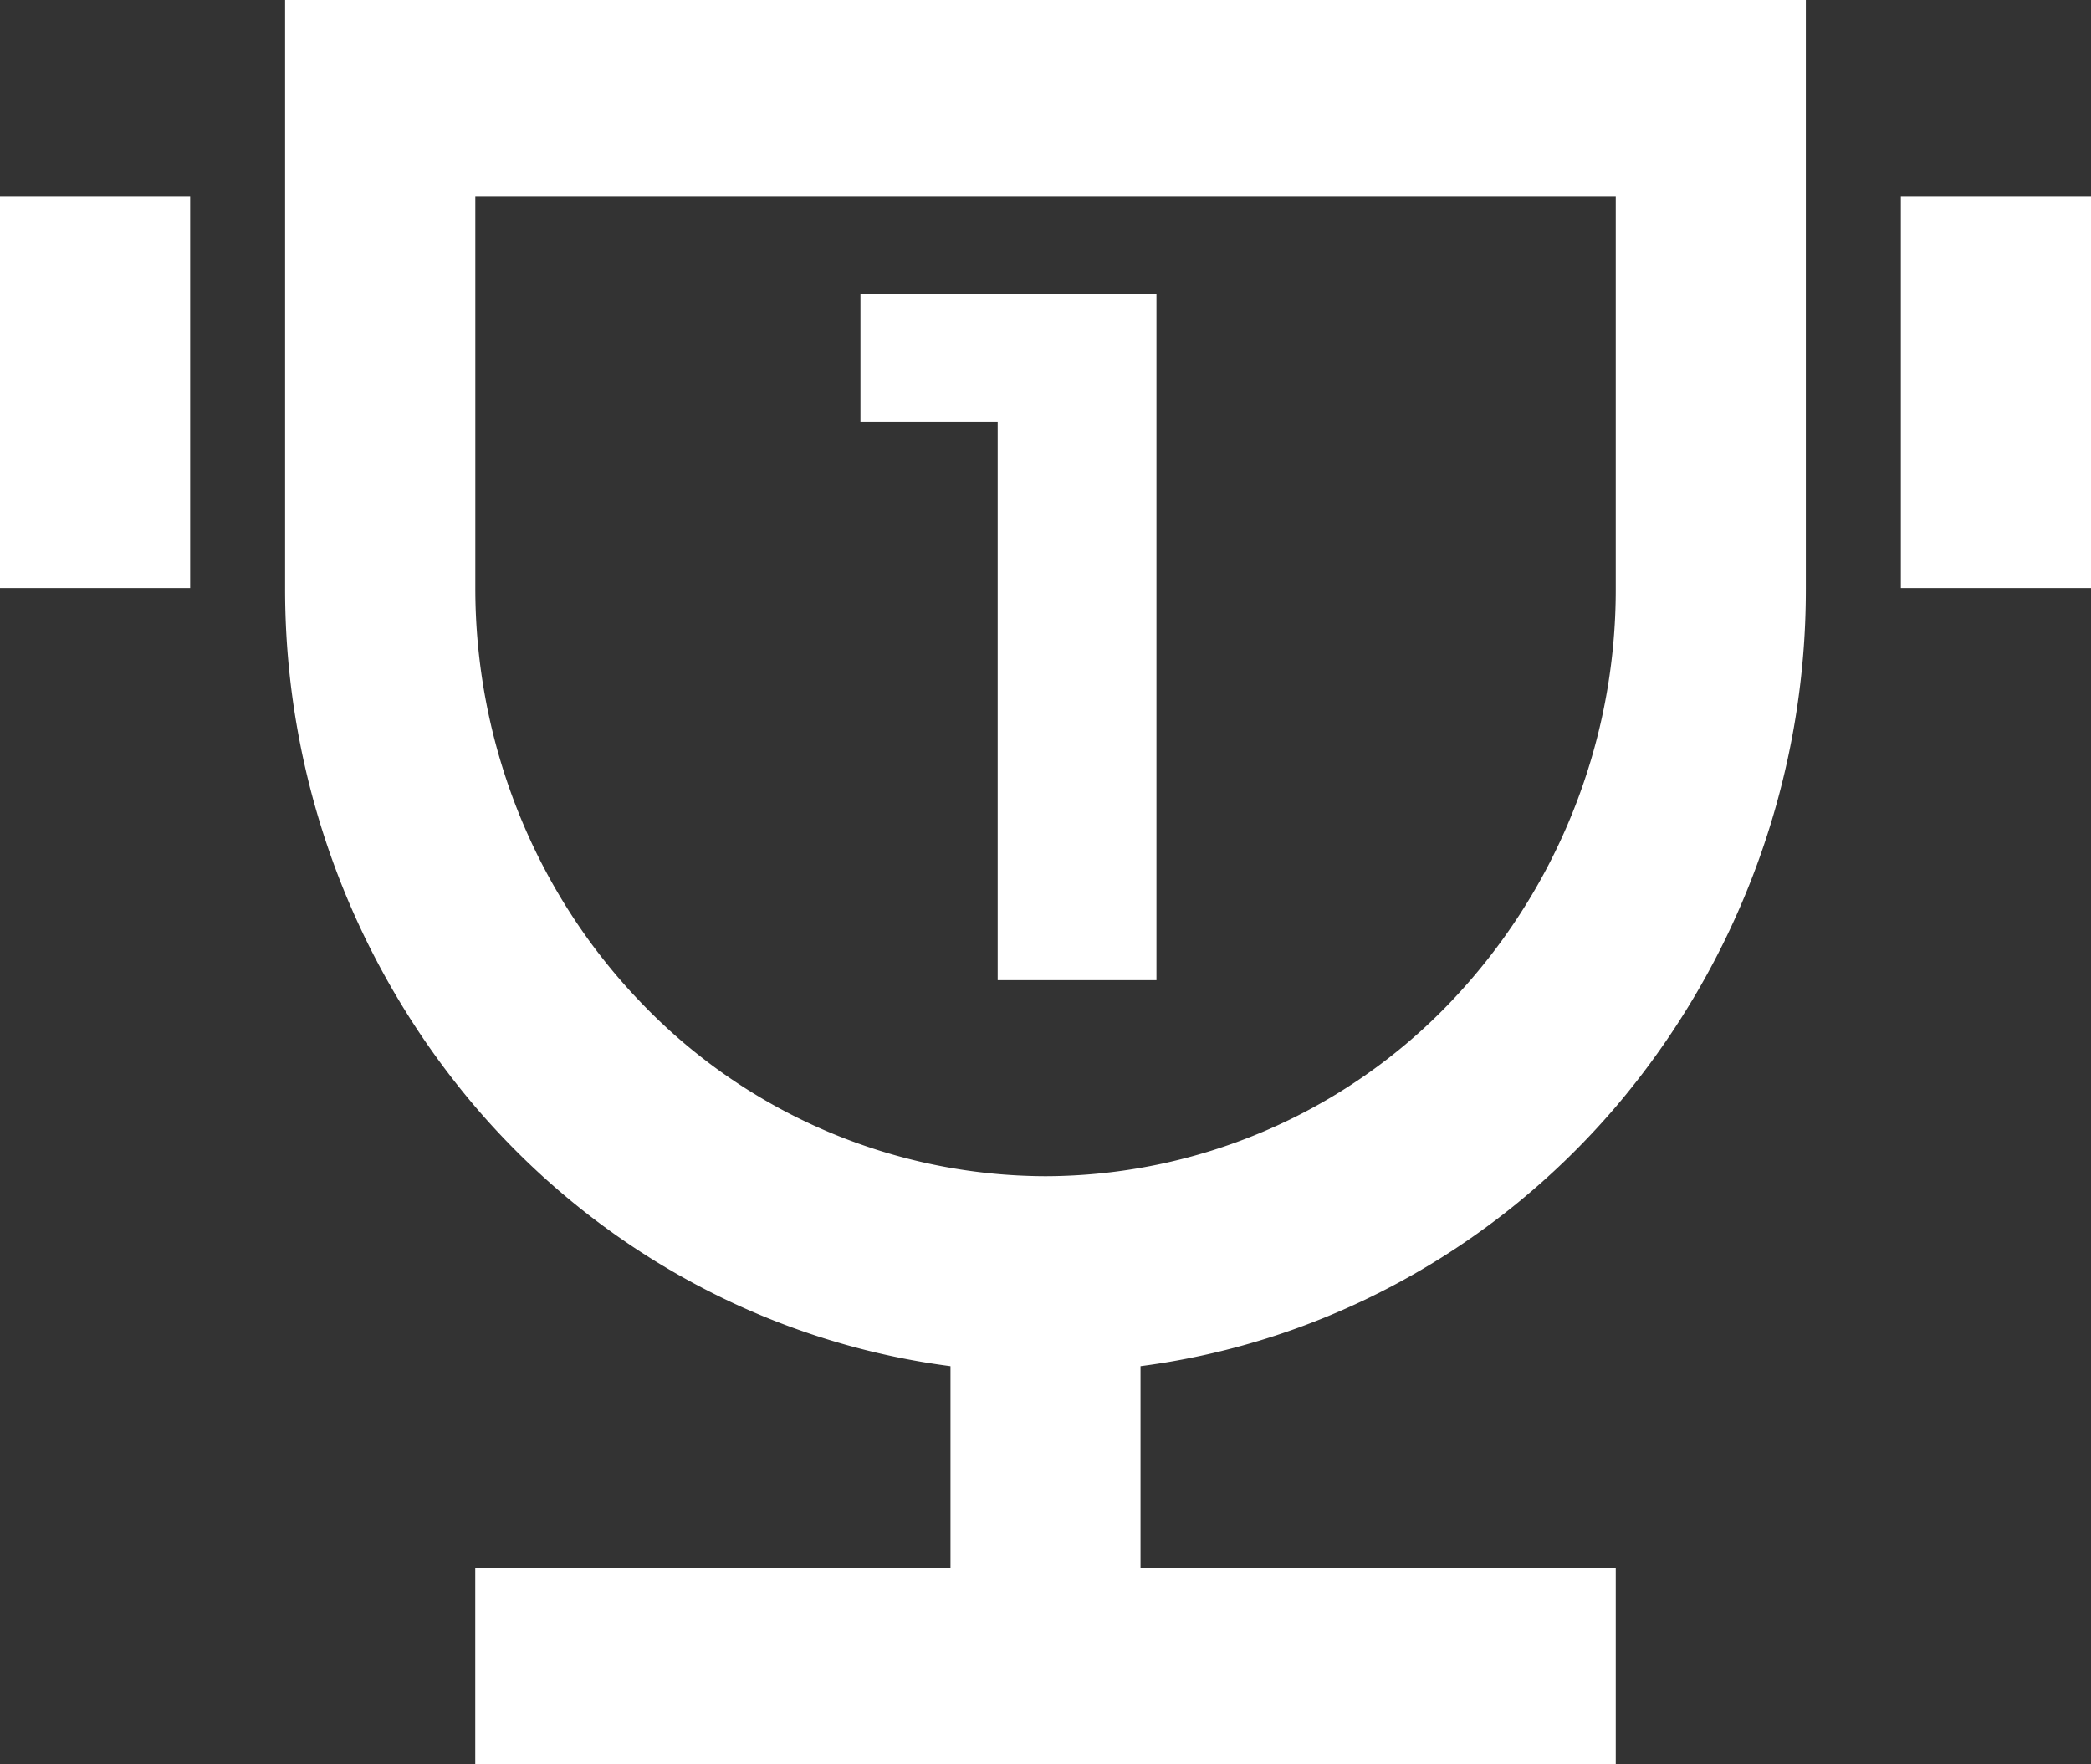<svg width="32" height="27" viewBox="0 0 32 27" fill="none" xmlns="http://www.w3.org/2000/svg"><rect x="0" y="0" width="32" height="27" fill="#333333" stroke="none"/><path d="M15.268 15V5.4l1.05 1.05h-3.15V4.5h4.53V15h-2.43Z" fill="#fff"/><path d="M17.454 20.907V24h7.273v3H7.273v-3h7.273v-3.093c-2.813-.366-5.399-1.777-7.273-3.97A12.22 12.22 0 0 1 4.363 9V0h23.273v9a12.22 12.22 0 0 1-2.909 7.938c-1.874 2.192-4.46 3.603-7.273 3.969ZM7.274 3v6c0 2.387.92 4.676 2.556 6.364A8.595 8.595 0 0 0 16 18a8.595 8.595 0 0 0 6.171-2.636A9.145 9.145 0 0 0 24.727 9V3H7.273ZM0 3h2.91v6H0V3Zm29.09 0H32v6h-2.91V3Z" fill="#fff"/></svg>